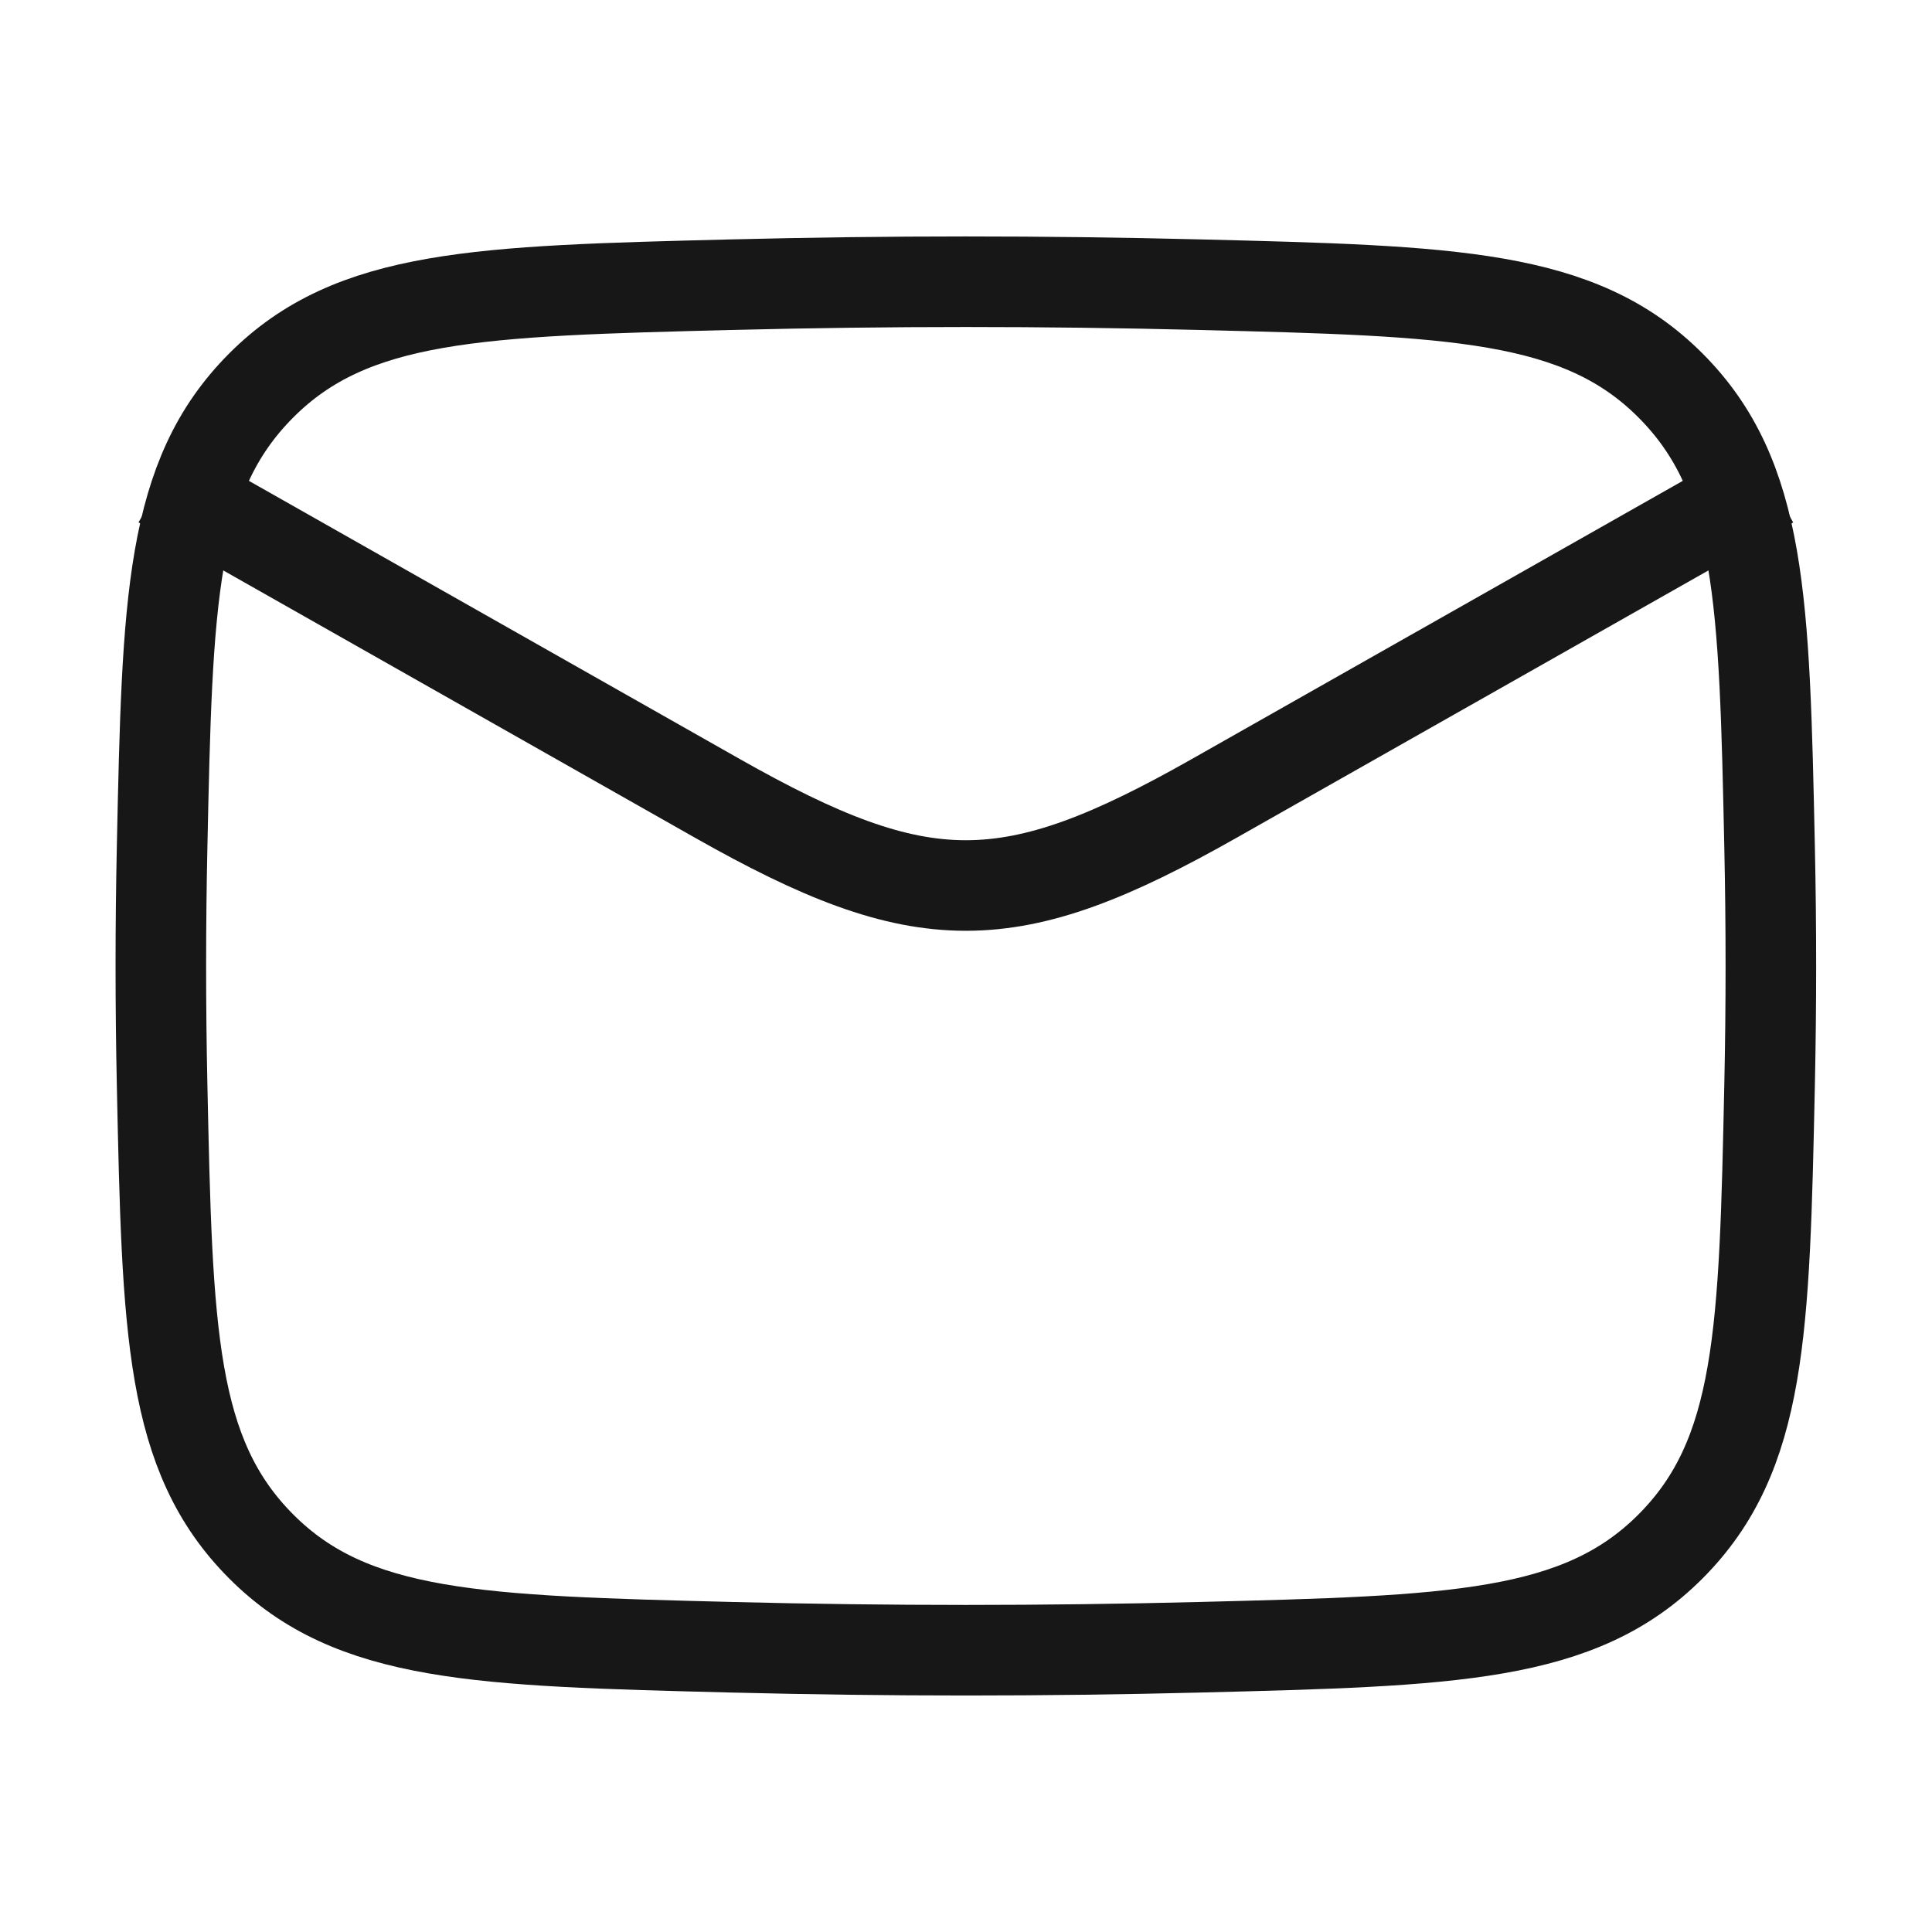 <svg width="32" height="32" viewBox="0 0 32 32" fill="none" xmlns="http://www.w3.org/2000/svg">
<path d="M2.664 8L11.881 13.223C15.28 15.148 16.715 15.148 20.113 13.223L29.331 8" stroke="#171717" stroke-width="1.5" stroke-linejoin="round"/>
<path d="M2.685 17.967C2.772 22.054 2.816 24.098 4.324 25.612C5.832 27.126 7.931 27.178 12.129 27.284C14.716 27.349 17.278 27.349 19.866 27.284C24.064 27.178 26.163 27.126 27.671 25.612C29.179 24.098 29.223 22.054 29.31 17.967C29.338 16.653 29.338 15.346 29.31 14.032C29.223 9.944 29.179 7.901 27.671 6.387C26.163 4.873 24.064 4.82 19.866 4.715C17.278 4.65 14.716 4.65 12.129 4.715C7.931 4.82 5.832 4.873 4.324 6.387C2.816 7.901 2.772 9.944 2.685 14.032C2.657 15.346 2.657 16.653 2.685 17.967Z" stroke="#171717" stroke-width="1.5" stroke-linejoin="round"/>
</svg>
